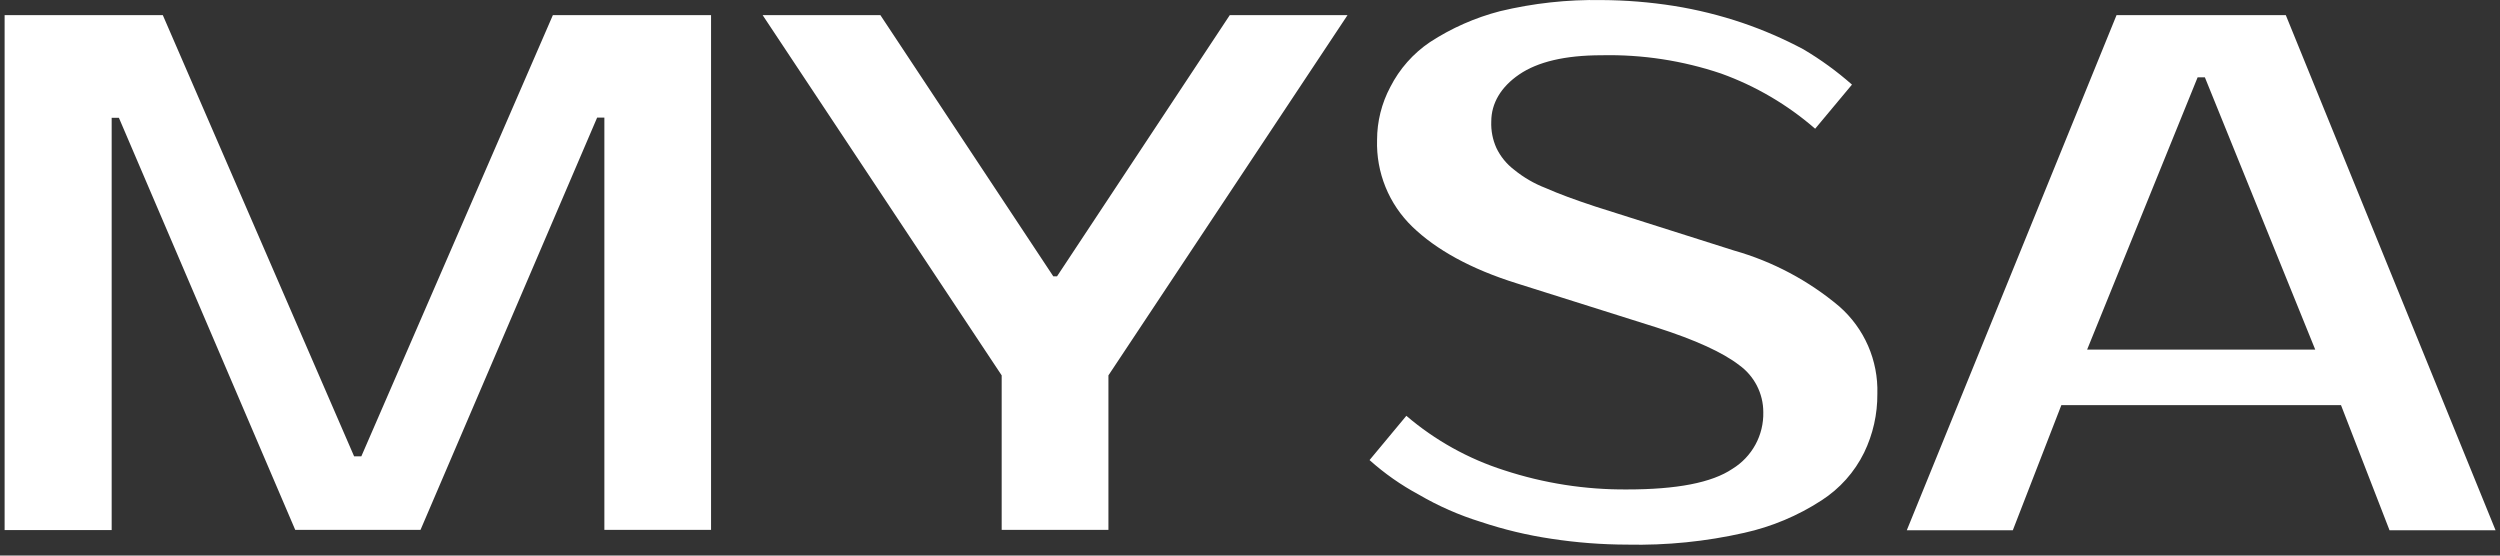 <svg width="207" height="46" viewBox="0 0 207 46" fill="none" xmlns="http://www.w3.org/2000/svg">
<rect x="0" y="0" width="207" height="46" fill="#333333" stroke="none"/>
<path d="M189.264 1.251L206.632 43.904H197.852L193.834 33.543H170.681L166.662 43.904H157.883L175.25 1.251H189.264ZM172.813 28.949H191.702L182.563 6.401H181.964L172.813 28.949ZM155.445 32.603C155.459 34.29 155.084 35.958 154.349 37.477C153.554 39.094 152.332 40.463 150.816 41.436C148.862 42.706 146.695 43.615 144.42 44.119C141.242 44.839 137.988 45.167 134.73 45.095C132.629 45.09 130.531 44.928 128.454 44.61C126.466 44.316 124.508 43.847 122.603 43.209C120.815 42.656 119.097 41.901 117.482 40.957C116.012 40.168 114.641 39.207 113.398 38.094L116.446 34.429C118.819 36.458 121.574 37.991 124.549 38.939C127.834 40.017 131.273 40.554 134.73 40.526C138.814 40.526 141.737 39.975 143.444 38.819C144.243 38.33 144.9 37.639 145.349 36.816C145.798 35.993 146.022 35.067 146.001 34.13C146.002 33.366 145.82 32.613 145.471 31.934C145.122 31.255 144.616 30.669 143.995 30.225C142.653 29.189 140.401 28.153 137.173 27.117L125.597 23.464C121.758 22.266 118.895 20.661 116.943 18.774C115.982 17.846 115.225 16.728 114.722 15.49C114.219 14.252 113.98 12.923 114.021 11.588C114.022 10.059 114.399 8.554 115.117 7.204C115.879 5.705 117.01 4.425 118.404 3.485C120.184 2.325 122.14 1.462 124.196 0.928C126.952 0.265 129.781 -0.045 132.616 0.005C134.622 0.015 136.624 0.177 138.605 0.49C140.529 0.799 142.424 1.268 144.27 1.892C146.011 2.485 147.702 3.218 149.325 4.084C150.753 4.929 152.099 5.907 153.343 7.006L150.295 10.659C148.005 8.668 145.365 7.119 142.509 6.09C139.325 5.015 135.977 4.502 132.616 4.575C129.568 4.575 127.316 5.126 125.795 6.162C124.273 7.198 123.477 8.557 123.477 10.061C123.447 10.814 123.592 11.565 123.902 12.252C124.24 12.959 124.741 13.575 125.363 14.049C126.15 14.692 127.033 15.205 127.981 15.57C129.077 16.055 130.418 16.547 132.065 17.091L143.581 20.745C146.781 21.653 149.751 23.231 152.295 25.374C153.32 26.273 154.134 27.386 154.679 28.636C155.223 29.886 155.485 31.24 155.445 32.603V32.603ZM91.778 31.081V43.874H82.939V31.081L63.145 1.251H72.895L87.215 22.883H87.52L101.827 1.251H111.577L91.778 31.081ZM29.32 37.783H29.919L45.778 1.251H58.875V43.874H50.042V9.737H49.443L34.818 43.874H24.445L9.845 9.755H9.246V43.892H0.382V1.251H13.48L29.32 37.783Z" fill="white"/>
</svg>
